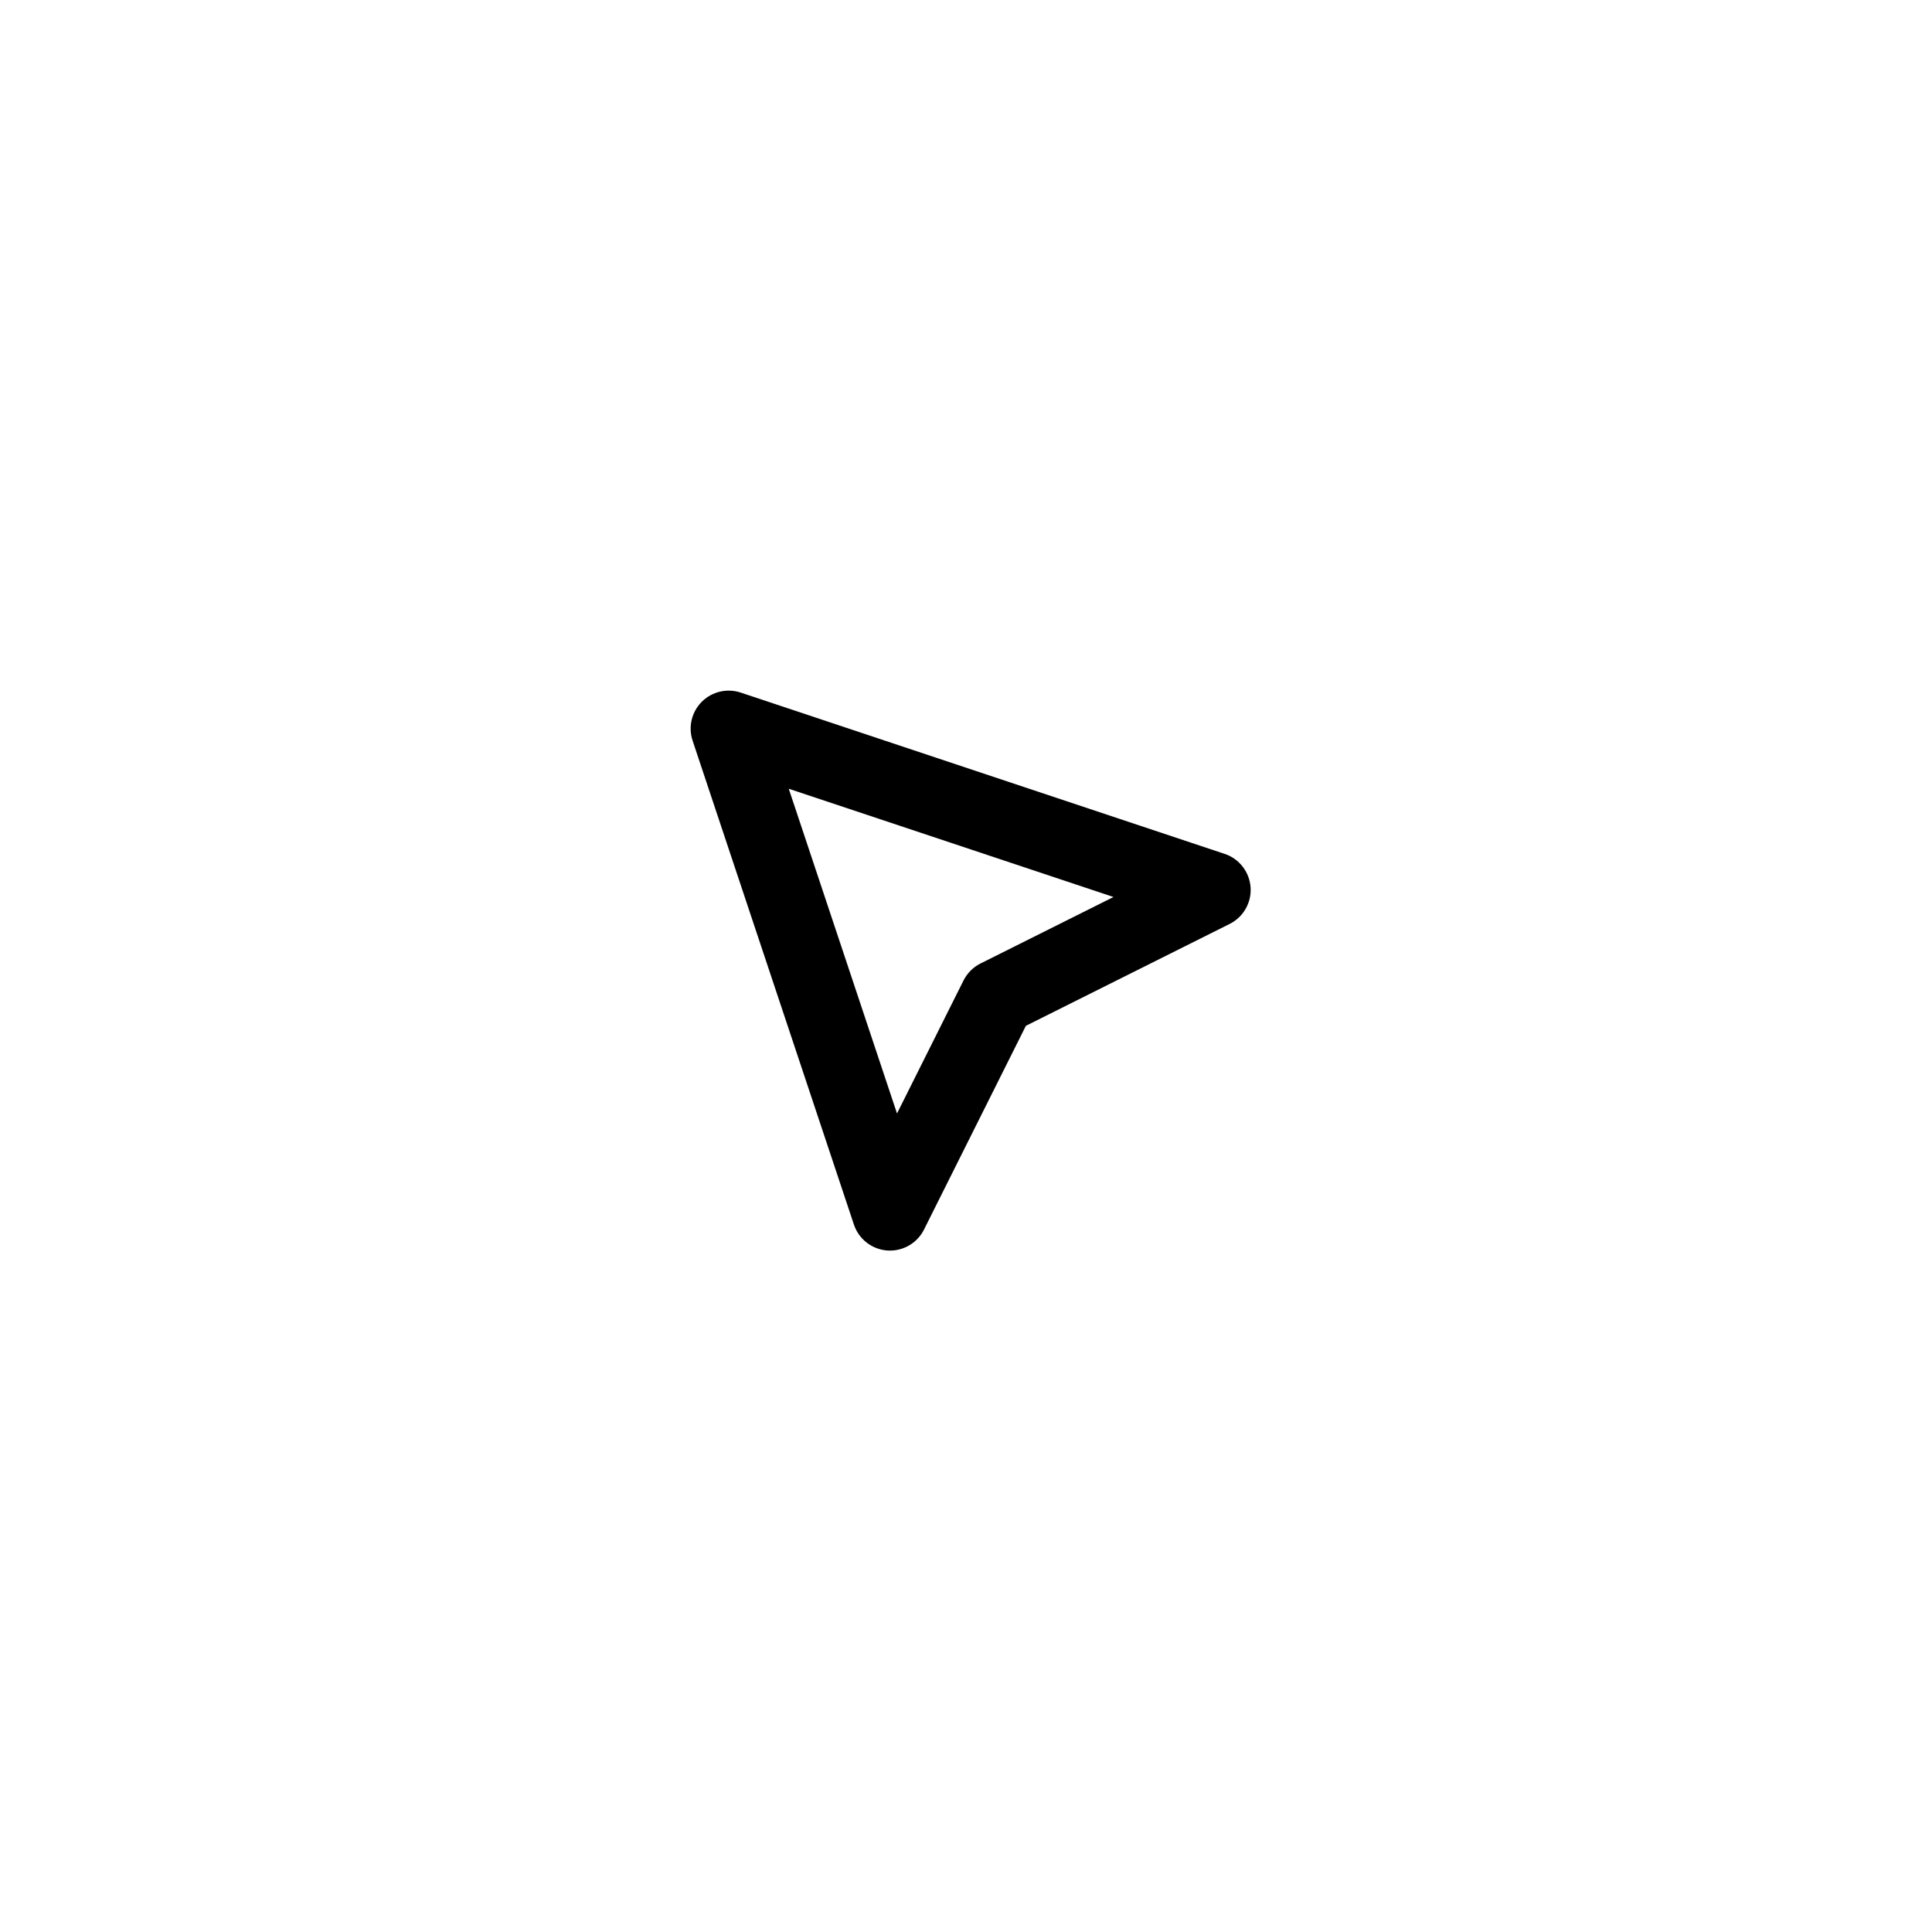<?xml version="1.0" encoding="UTF-8"?>
<!-- Uploaded to: ICON Repo, www.svgrepo.com, Generator: ICON Repo Mixer Tools -->
<svg fill="#000000" width="800px" height="800px" version="1.1" viewBox="144 144 512 512" xmlns="http://www.w3.org/2000/svg">
 <path d="m468.54 370.29-128.25-42.75c-3.613-1.199-7.613-0.258-10.309 2.434-2.699 2.699-3.641 6.691-2.434 10.309l42.75 128.25c1.289 3.863 4.781 6.574 8.848 6.863 0.238 0.016 0.48 0.023 0.715 0.023 3.793 0 7.297-2.141 9.008-5.566l27-54 54-27c3.648-1.82 5.836-5.664 5.547-9.723-0.301-4.066-3.012-7.559-6.871-8.844zm-64.691 29.043c-1.949 0.977-3.531 2.559-4.508 4.508l-17.625 35.242-28.688-86.055 86.055 28.688z"/>
</svg>